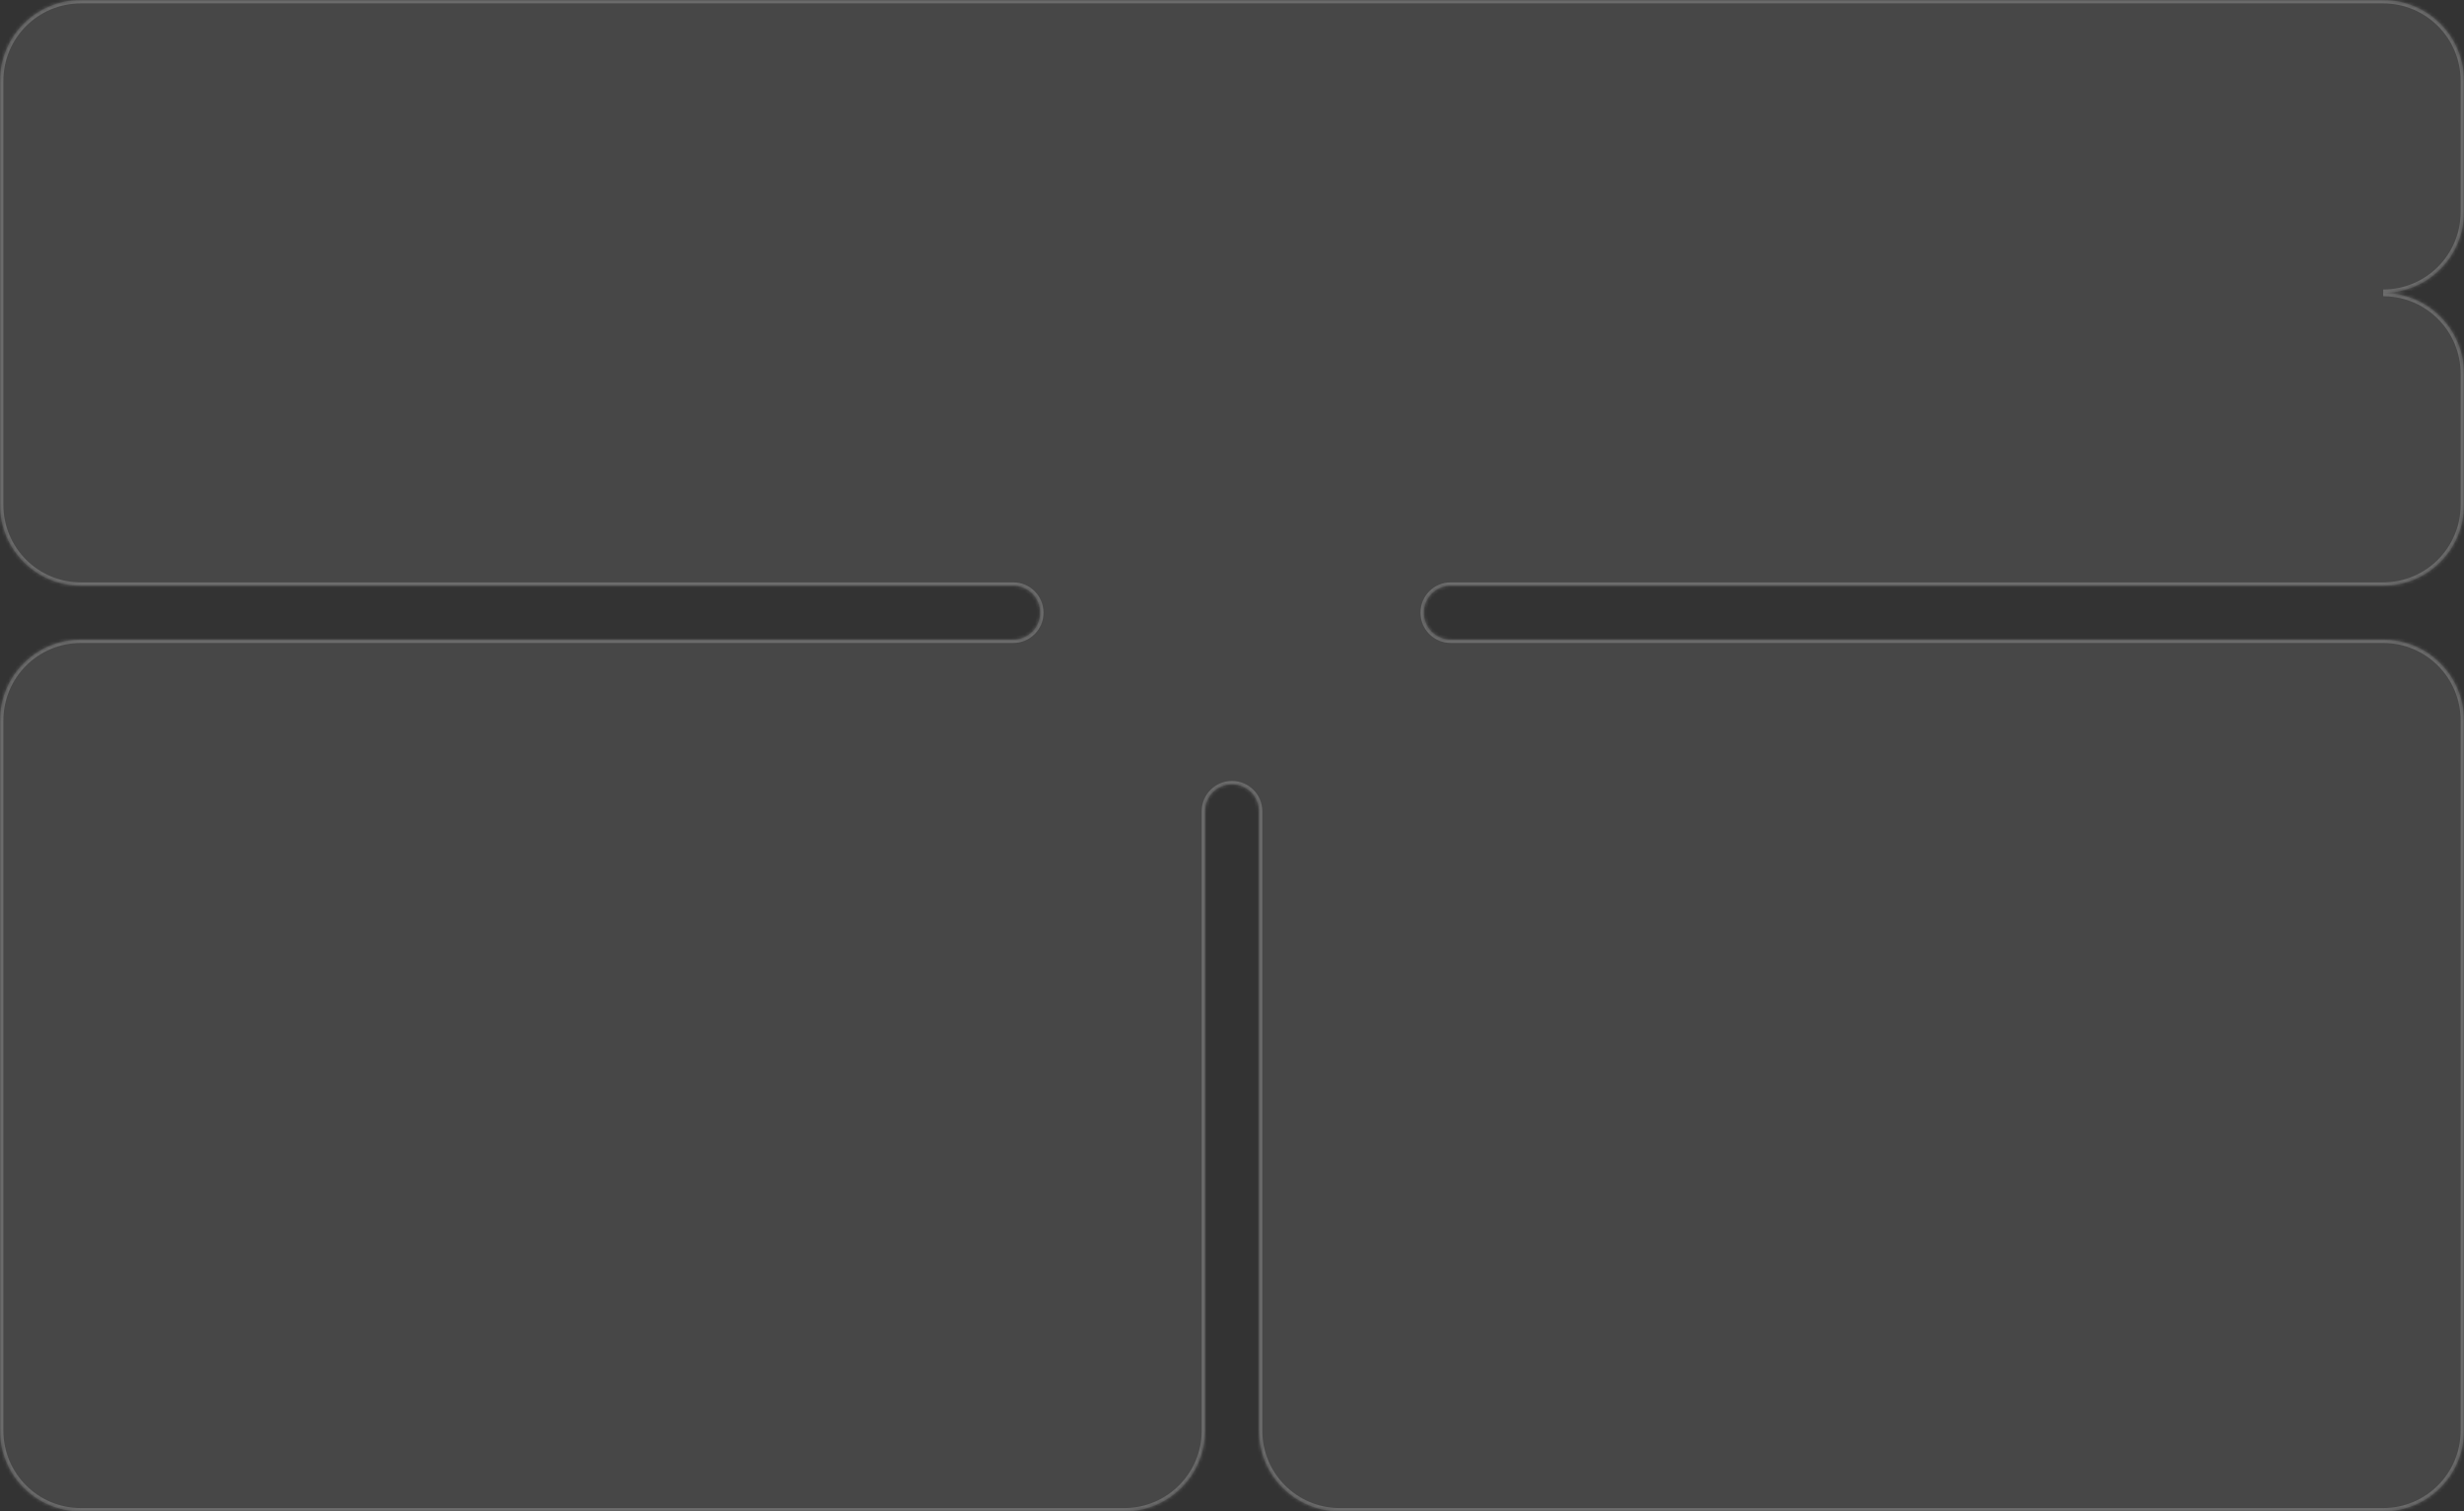 <?xml version="1.0" encoding="UTF-8"?> <svg xmlns="http://www.w3.org/2000/svg" width="732" height="449" viewBox="0 0 732 449" fill="none"><rect x="0" y="0" width="732" height="449" fill="#333333" stroke="none"/><mask id="path-1-inside-1_195_65" fill="white"><path d="M732 63C732 76.255 721.255 87 708 87L708.619 87.008C721.588 87.336 732 97.952 732 111V150C732 163.255 721.255 174 708 174H431C426.582 174 423 177.582 423 182C423 186.418 426.582 190 431 190H708C721.255 190 732 200.745 732 214V425C732 438.255 721.255 449 708 449H398C384.745 449 374 438.255 374 425V241C374 236.582 370.418 233 366 233C361.582 233 358 236.582 358 241V425C358 438.255 347.255 449 334 449H24C10.745 449 0 438.255 0 425V214C0 200.745 10.745 190 24 190H301C305.418 190 309 186.418 309 182C309 177.582 305.418 174 301 174H24C10.745 174 0 163.255 0 150V24C0 10.745 10.745 0 24 0H708C721.255 0 732 10.745 732 24V63Z"></path></mask><path d="M732 63C732 76.255 721.255 87 708 87L708.619 87.008C721.588 87.336 732 97.952 732 111V150C732 163.255 721.255 174 708 174H431C426.582 174 423 177.582 423 182C423 186.418 426.582 190 431 190H708C721.255 190 732 200.745 732 214V425C732 438.255 721.255 449 708 449H398C384.745 449 374 438.255 374 425V241C374 236.582 370.418 233 366 233C361.582 233 358 236.582 358 241V425C358 438.255 347.255 449 334 449H24C10.745 449 0 438.255 0 425V214C0 200.745 10.745 190 24 190H301C305.418 190 309 186.418 309 182C309 177.582 305.418 174 301 174H24C10.745 174 0 163.255 0 150V24C0 10.745 10.745 0 24 0H708C721.255 0 732 10.745 732 24V63Z" fill="white" fill-opacity="0.1"></path><path d="M732 63L733 63V63H732ZM708 87V86L707.987 88L708 87ZM708.619 87.008L708.644 86.008L708.632 86.008L708.619 87.008ZM708 190L708 189H708V190ZM732 214L733 214L732 214ZM732 63L731 63C731 75.703 720.703 86 708 86V87V88C721.807 88 733 76.807 733 63L732 63ZM708 87L707.987 88L708.607 88.008L708.619 87.008L708.632 86.008L708.013 86L708 87ZM708.619 87.008L708.594 88.007C721.022 88.322 731 98.496 731 111H732H733C733 97.408 722.154 86.35 708.644 86.008L708.619 87.008ZM732 111H731V150H732H733V111H732ZM708 174V173H431V174V175H708V174ZM431 190V191H708V190V189H431V190ZM708 190L708 191C720.703 191 731 201.297 731 214L732 214L733 214C733 200.193 721.807 189 708 189L708 190ZM732 214H731V425H732H733V214H732ZM708 449V448H398V449V450H708V449ZM374 425H375V241H374H373V425H374ZM358 241H357V425H358H359V241H358ZM334 449V448H24V449V450H334V449ZM0 425H1V214H0H-1V425H0ZM24 190V191H301V190V189H24V190ZM301 174V173H24V174V175H301V174ZM0 150H1V24H0H-1V150H0ZM24 0V1H708V0V-1H24V0ZM732 24H731V63H732H733V24H732ZM708 0V1C720.703 1 731 11.297 731 24H732H733C733 10.193 721.807 -1 708 -1V0ZM0 24H1C1 11.297 11.297 1 24 1V0V-1C10.193 -1 -1 10.193 -1 24H0ZM24 174V173C11.297 173 1 162.703 1 150H0H-1C-1 163.807 10.193 175 24 175V174ZM309 182H310C310 177.029 305.971 173 301 173V174V175C304.866 175 308 178.134 308 182H309ZM24 449V448C11.297 448 1 437.703 1 425H0H-1C-1 438.807 10.193 450 24 450V449ZM358 425H357C357 437.703 346.703 448 334 448V449V450C347.807 450 359 438.807 359 425H358ZM366 233V232C361.029 232 357 236.029 357 241H358H359C359 237.134 362.134 234 366 234V233ZM374 241H375C375 236.029 370.971 232 366 232V233V234C369.866 234 373 237.134 373 241H374ZM423 182H422C422 186.971 426.029 191 431 191V190V189C427.134 189 424 185.866 424 182H423ZM398 449V448C385.297 448 375 437.703 375 425H374H373C373 438.807 384.193 450 398 450V449ZM301 190V191C305.971 191 310 186.971 310 182H309H308C308 185.866 304.866 189 301 189V190ZM431 174V173C426.029 173 422 177.029 422 182H423H424C424 178.134 427.134 175 431 175V174ZM732 425H731C731 437.703 720.703 448 708 448V449V450C721.807 450 733 438.807 733 425H732ZM0 214H1C1 201.297 11.297 191 24 191V190V189C10.193 189 -1 200.193 -1 214H0ZM732 150H731C731 162.703 720.703 173 708 173V174V175C721.807 175 733 163.807 733 150H732Z" fill="white" fill-opacity="0.2" mask="url(#path-1-inside-1_195_65)"></path></svg> 